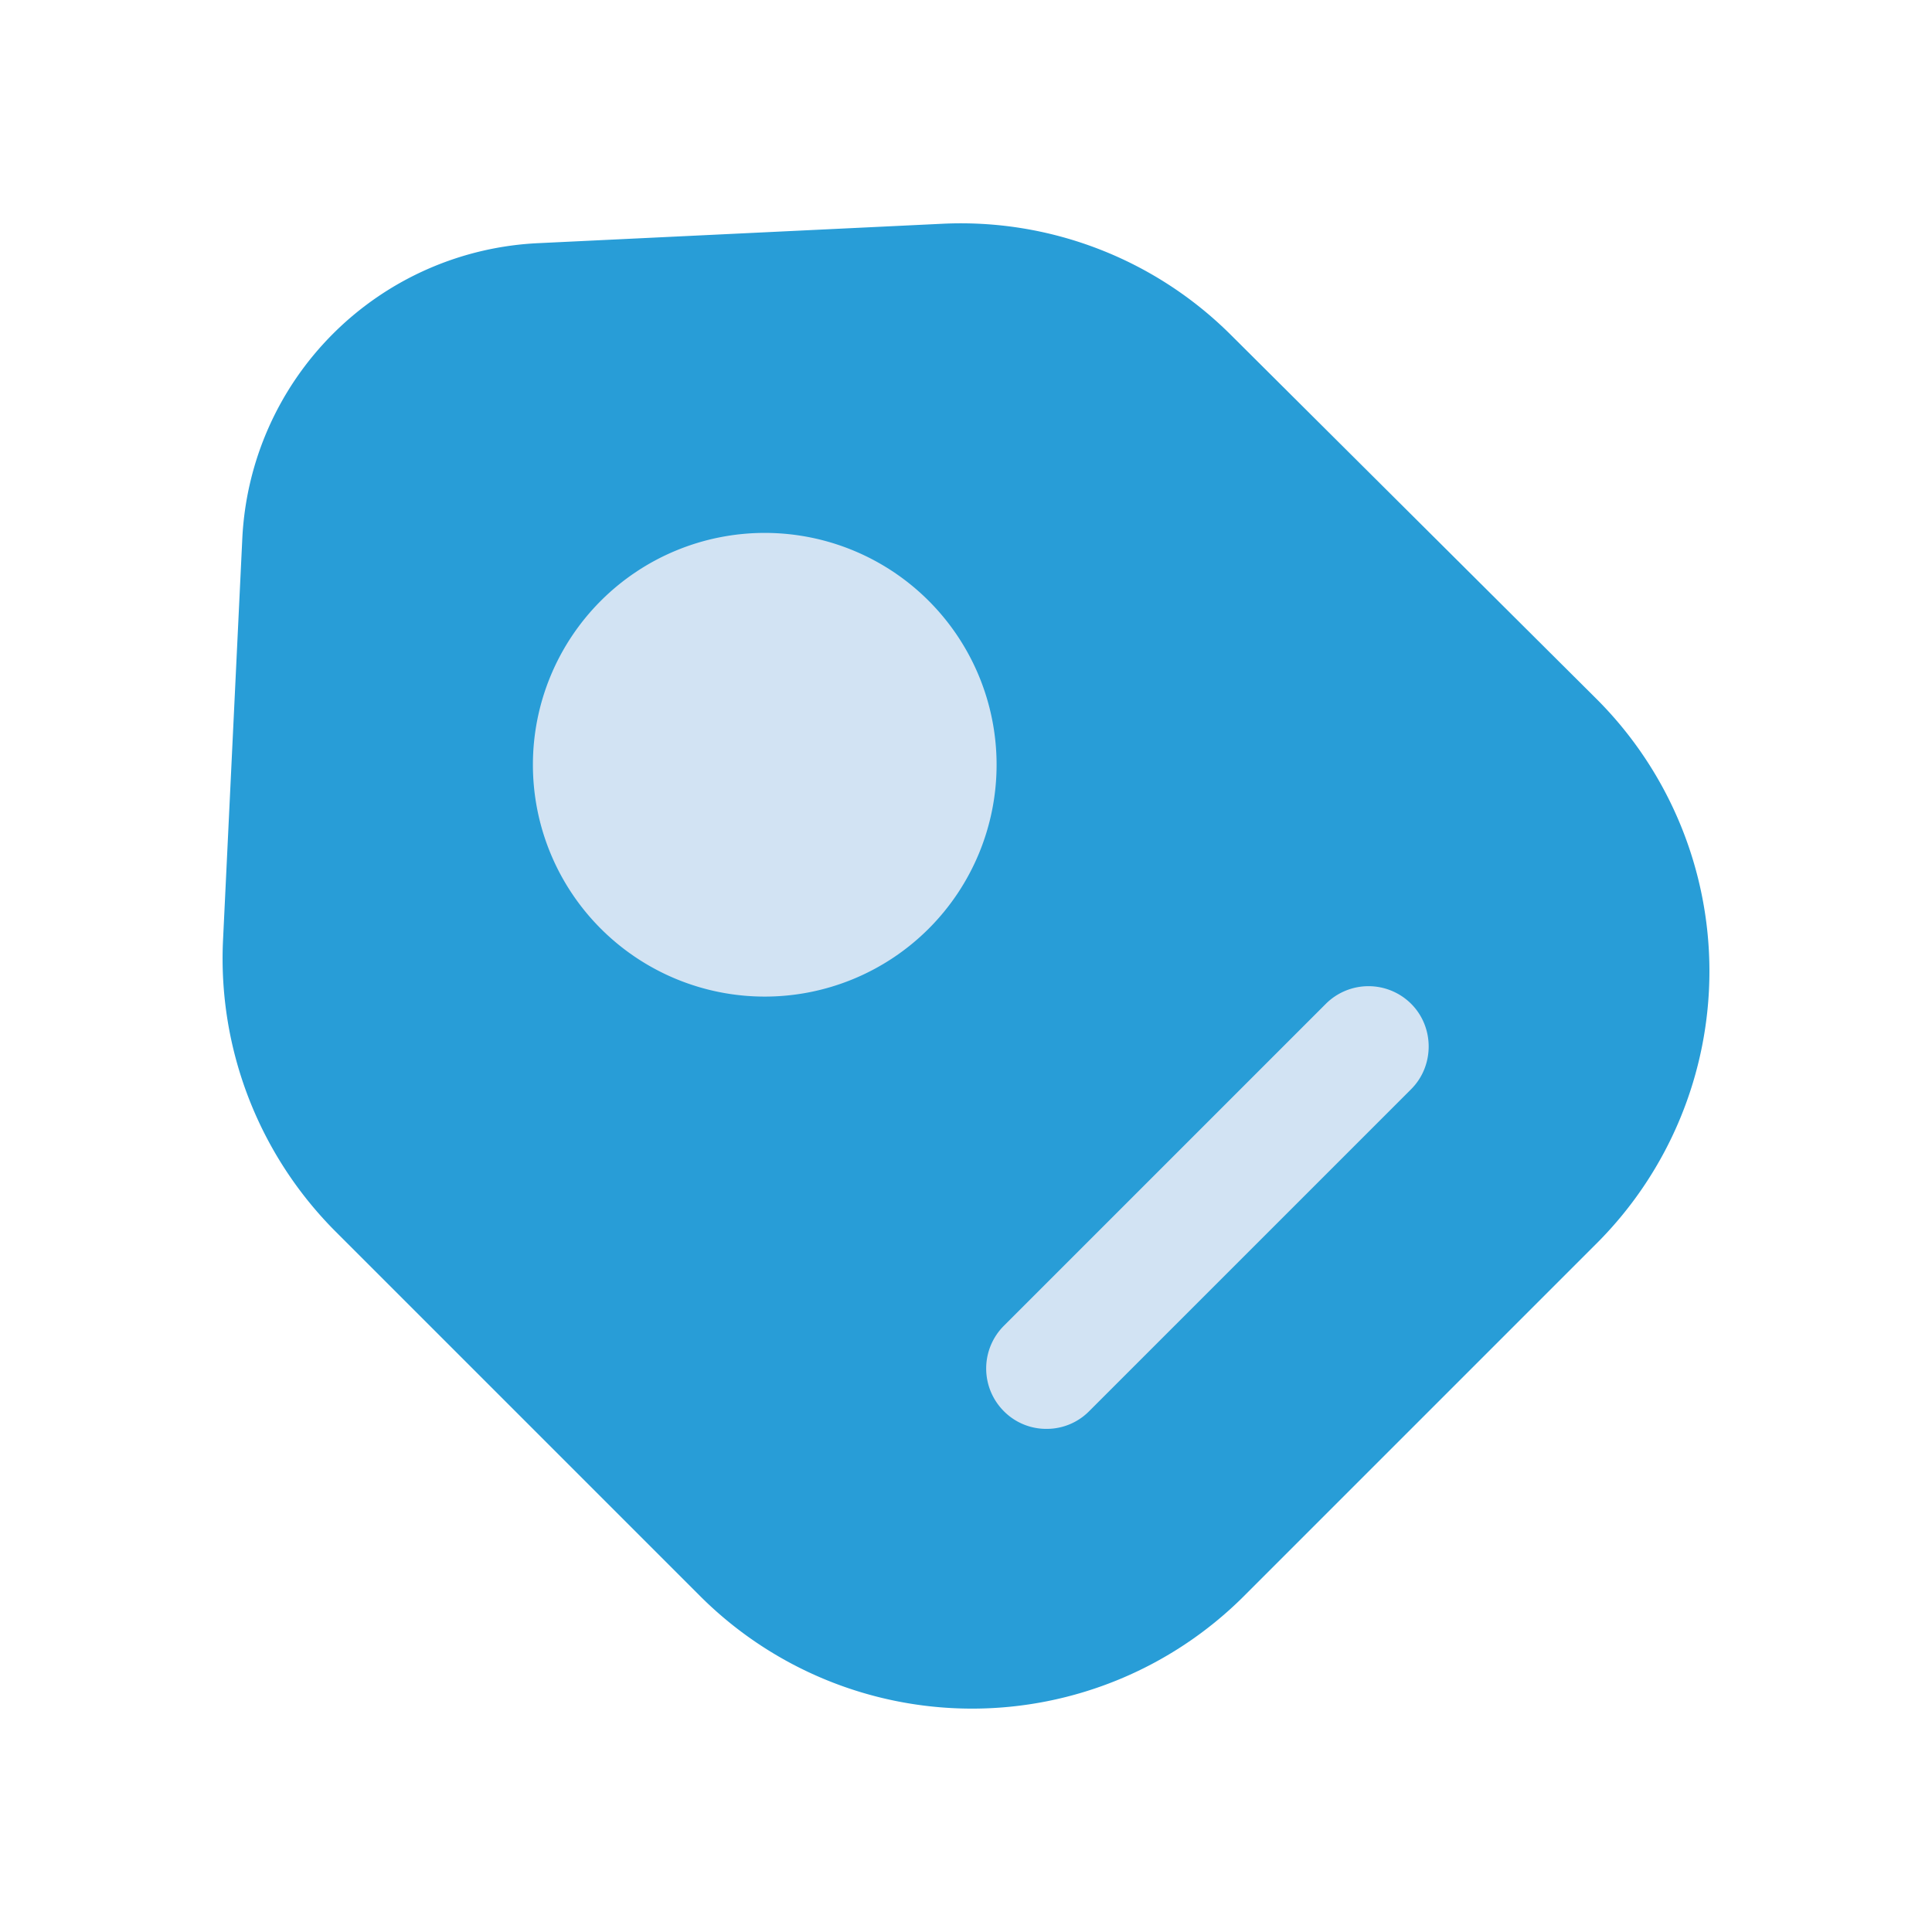 <svg xmlns="http://www.w3.org/2000/svg" width="24" height="24" fill="none" viewBox="0 0 24 24"><path fill="#289DD7" d="m4.17 15.3 4.53 4.53a4.78 4.78 0 0 0 6.75 0l4.39-4.39a4.78 4.78 0 0 0 0-6.75L15.3 4.17a4.75 4.75 0 0 0-3.6-1.39l-5 .24a3.86 3.86 0 0 0-3.69 3.67l-.24 5a4.8 4.8 0 0 0 1.4 3.61Z"/><path fill="#D2E3F3" d="M9.5 12.38a2.88 2.88 0 1 0 0-5.76 2.88 2.88 0 0 0 0 5.76Zm3.5 5.37a.74.74 0 0 1-.53-.22.75.75 0 0 1 0-1.06l4-4a.75.75 0 0 1 1.06 0c.29.29.29.77 0 1.06l-4 4a.74.74 0 0 1-.53.22Z"/></svg>